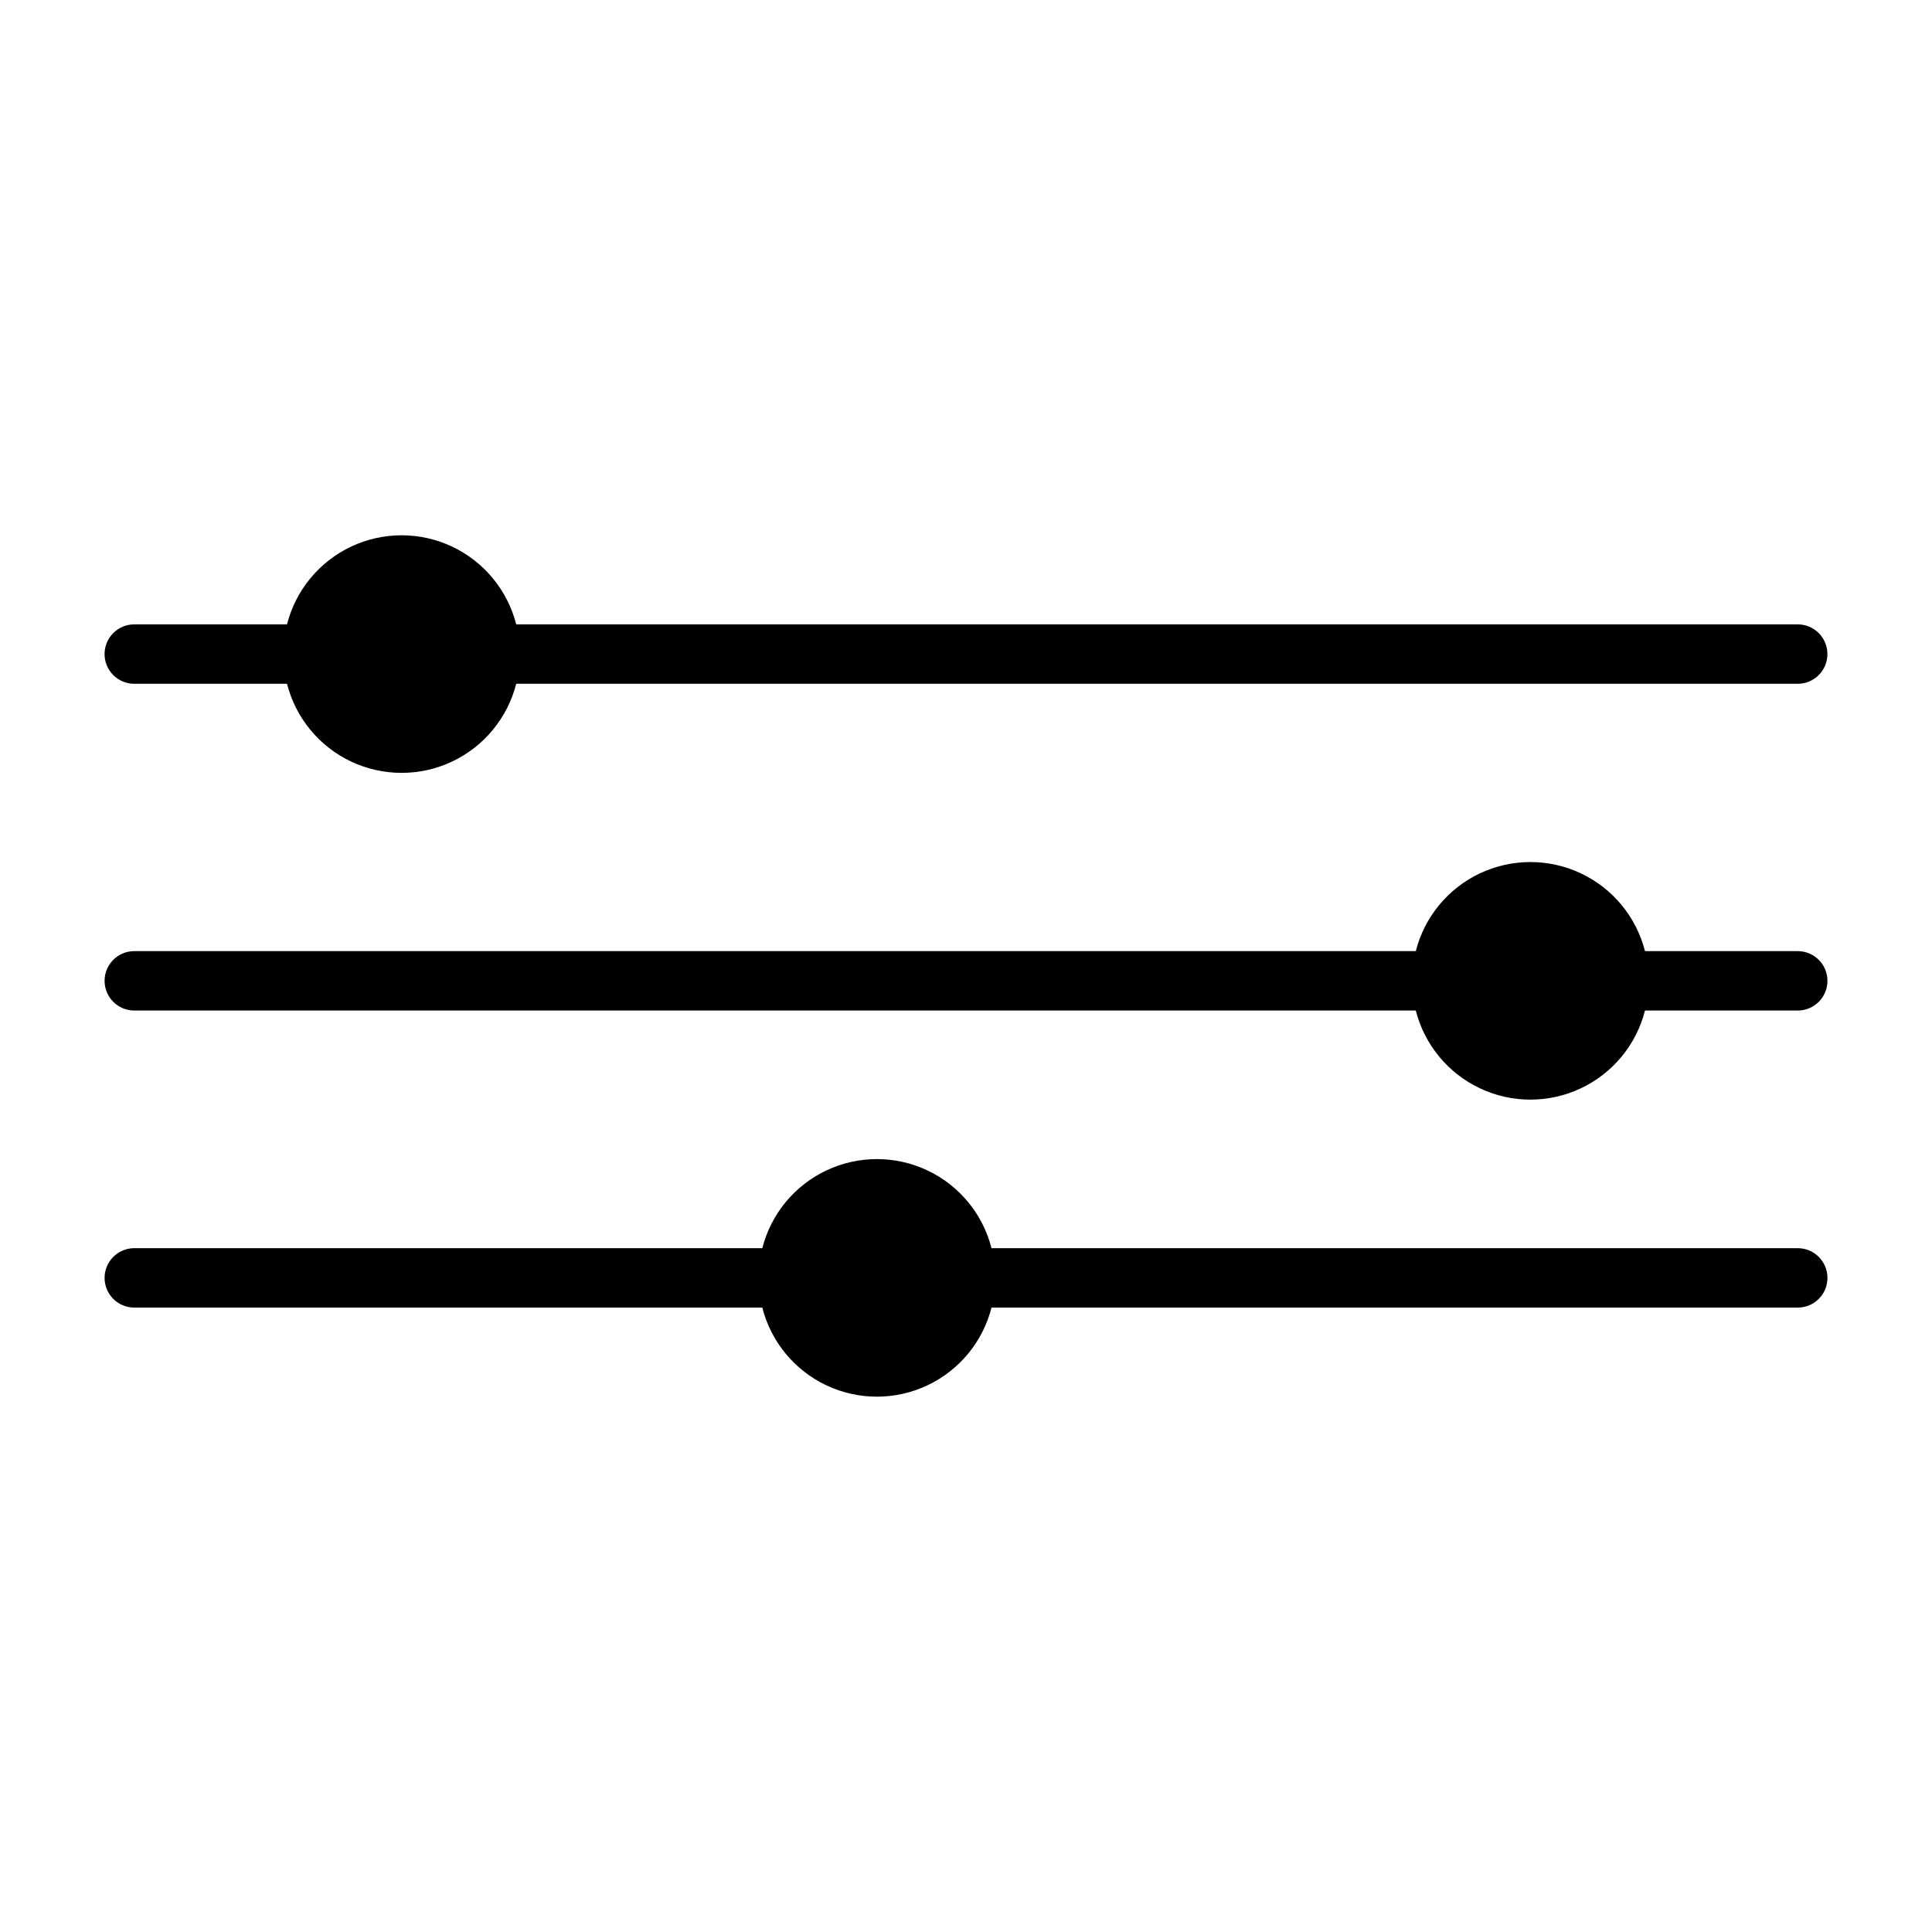 <?xml version="1.0" encoding="UTF-8"?>
<!-- Uploaded to: SVG Find, www.svgrepo.com, Generator: SVG Find Mixer Tools -->
<svg fill="#000000" width="800px" height="800px" version="1.1" viewBox="144 144 512 512" xmlns="http://www.w3.org/2000/svg">
 <path d="m171.71 317.34c0-4.348 3.523-7.875 7.871-7.875h40.477c2.309-9.066 8.547-16.625 17.008-20.617 8.461-3.988 18.266-3.988 26.727 0 8.461 3.992 14.699 11.551 17.008 20.617h339.61c4.348 0 7.875 3.527 7.875 7.875s-3.527 7.871-7.875 7.871h-339.61c-2.309 9.066-8.547 16.629-17.008 20.617-8.461 3.988-18.266 3.988-26.727 0-8.461-3.988-14.699-11.551-17.008-20.617h-40.477c-4.348 0-7.871-3.523-7.871-7.871zm448.71 78.719h-40.48c-2.309-9.066-8.547-16.629-17.008-20.617-8.461-3.988-18.266-3.988-26.727 0-8.461 3.988-14.699 11.551-17.008 20.617h-339.61c-4.348 0-7.871 3.523-7.871 7.871s3.523 7.871 7.871 7.871h339.61c2.309 9.066 8.547 16.629 17.008 20.617 8.461 3.992 18.266 3.992 26.727 0 8.461-3.988 14.699-11.551 17.008-20.617h40.477c4.348 0 7.875-3.523 7.875-7.871s-3.527-7.871-7.875-7.871zm0 78.719h-213.66c-2.309-9.066-8.547-16.625-17.008-20.617-8.461-3.988-18.266-3.988-26.727 0-8.461 3.992-14.699 11.551-17.008 20.617h-166.43c-4.348 0-7.871 3.527-7.871 7.875s3.523 7.871 7.871 7.871h166.43c2.309 9.066 8.547 16.629 17.008 20.617 8.461 3.988 18.266 3.988 26.727 0 8.461-3.988 14.699-11.551 17.008-20.617h213.66c4.348 0 7.875-3.523 7.875-7.871s-3.527-7.875-7.875-7.875z"/>
</svg>